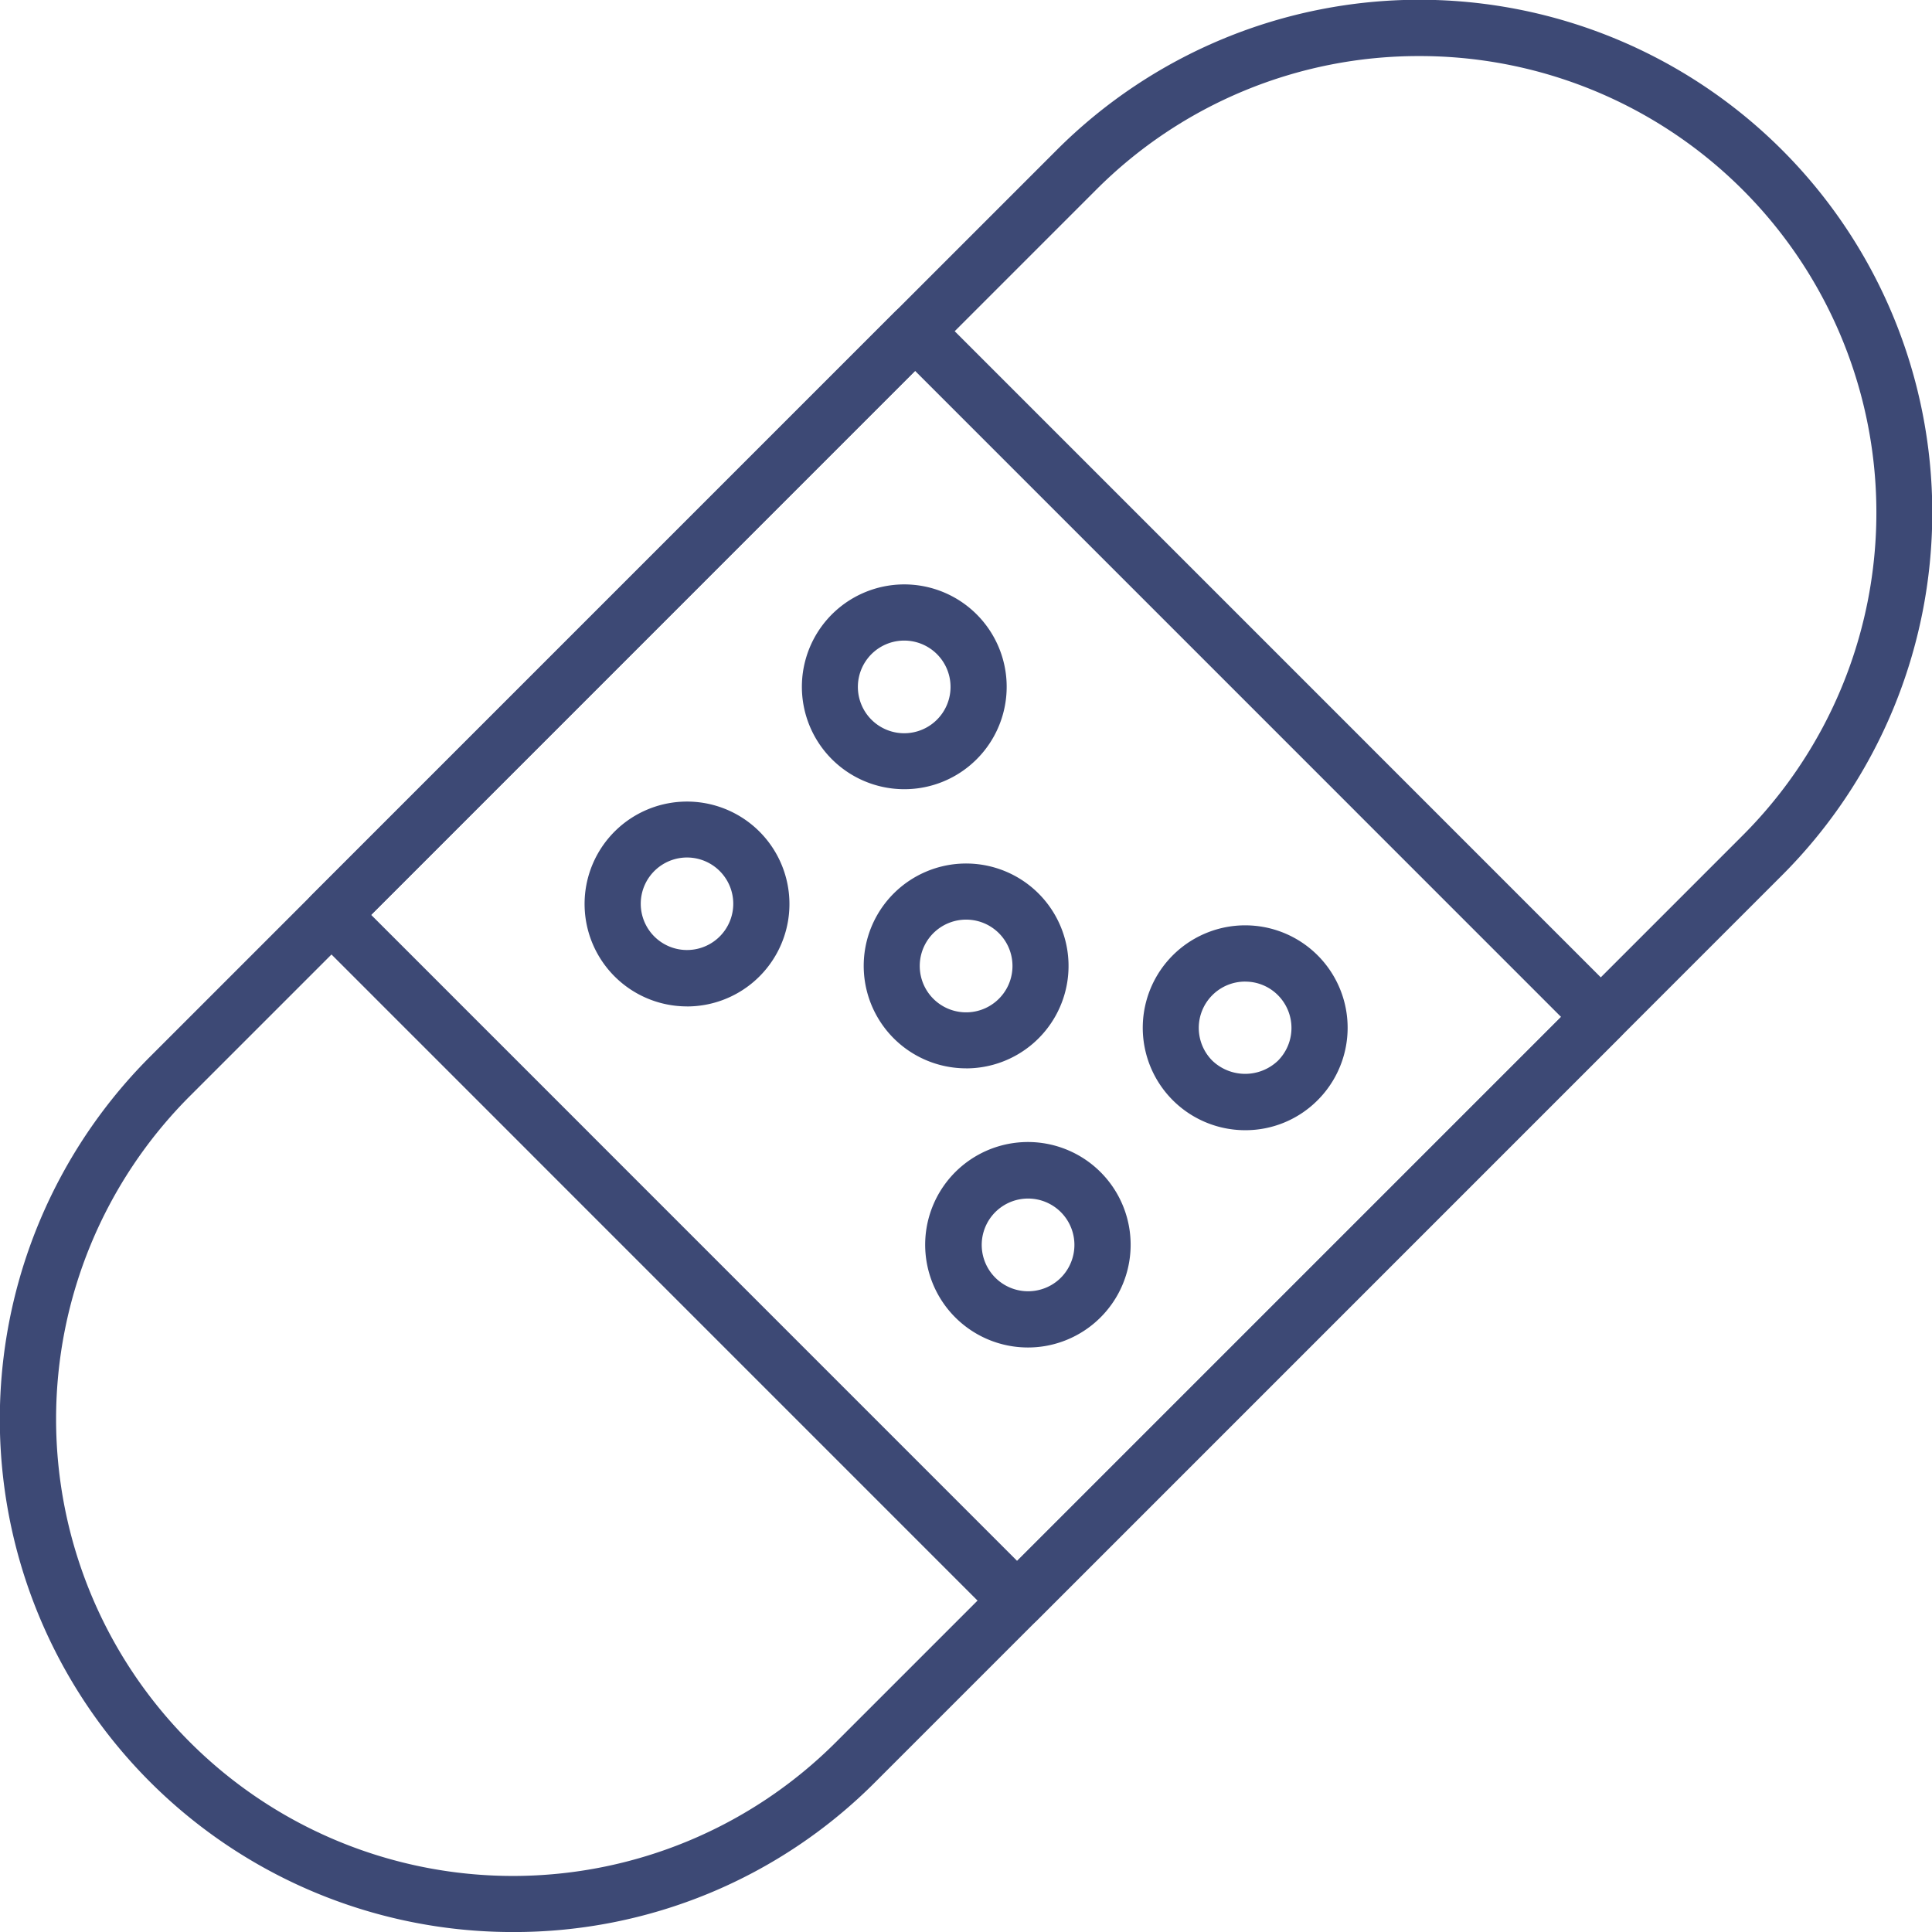 <svg xmlns="http://www.w3.org/2000/svg" xmlns:xlink="http://www.w3.org/1999/xlink" width="51.999" height="52" viewBox="0 0 51.999 52"><defs><clipPath id="a"><rect width="51.999" height="52" fill="none"/></clipPath></defs><g clip-path="url(#a)"><path d="M13.8,52A13.8,13.8,0,0,1,4.043,28.436l24.4-24.4A13.8,13.8,0,1,1,47.963,23.558l-24.4,24.4A13.714,13.714,0,0,1,13.8,52M38.2,1.509A12.257,12.257,0,0,0,29.51,5.1L5.111,29.5A12.294,12.294,0,0,0,22.5,46.889l24.4-24.4A12.288,12.288,0,0,0,38.2,1.509" transform="translate(0 0)" fill="#3d4975"/><path d="M44.16,60.621a.752.752,0,0,1-.534-.221L25.174,41.946a.754.754,0,0,1,0-1.067L40.881,25.171a.778.778,0,0,1,1.067,0L60.4,43.625a.755.755,0,0,1,0,1.067L44.694,60.4a.752.752,0,0,1-.534.221M26.775,41.413,44.16,58.8,58.8,44.159,41.415,26.772Z" transform="translate(-16.785 -16.789)" fill="#3d4975"/><path d="M96.722,81.6a2.757,2.757,0,1,1,1.949-.807,2.74,2.74,0,0,1-1.949.807m0-4a1.247,1.247,0,0,0-.883,2.13,1.278,1.278,0,0,0,1.764,0,1.25,1.25,0,0,0,0-1.764,1.237,1.237,0,0,0-.882-.365" transform="translate(-63.208 -51.181)" fill="#3d4975"/><path d="M78.864,99.459a2.765,2.765,0,1,1,.919-.158,2.743,2.743,0,0,1-.919.158m-1.123-3.3a1.248,1.248,0,0,0,1.54,1.716,1.236,1.236,0,0,0,.71-.638,1.247,1.247,0,1,0-2.25-1.078" transform="translate(-51.196 -63.192)" fill="#3d4975"/><path d="M68.684,53.564a2.756,2.756,0,1,1,1.95-.806,2.748,2.748,0,0,1-1.95.806m0-4a1.247,1.247,0,1,0,.882.365,1.247,1.247,0,0,0-.882-.365" transform="translate(-44.348 -32.323)" fill="#3d4975"/><path d="M50.822,71.415a2.757,2.757,0,0,1-2.483-3.947h0a2.757,2.757,0,1,1,2.483,3.948m-1.12-3.3a1.245,1.245,0,1,0,.71-.638,1.25,1.25,0,0,0-.71.638" transform="translate(-32.335 -44.328)" fill="#3d4975"/><path d="M73.768,76.511a2.758,2.758,0,0,1-2.483-3.947h0a2.757,2.757,0,1,1,2.483,3.948m-1.122-3.295a1.248,1.248,0,1,0,1.664-.587,1.249,1.249,0,0,0-1.664.587" transform="translate(-47.769 -47.757)" fill="#3d4975"/></g></svg>